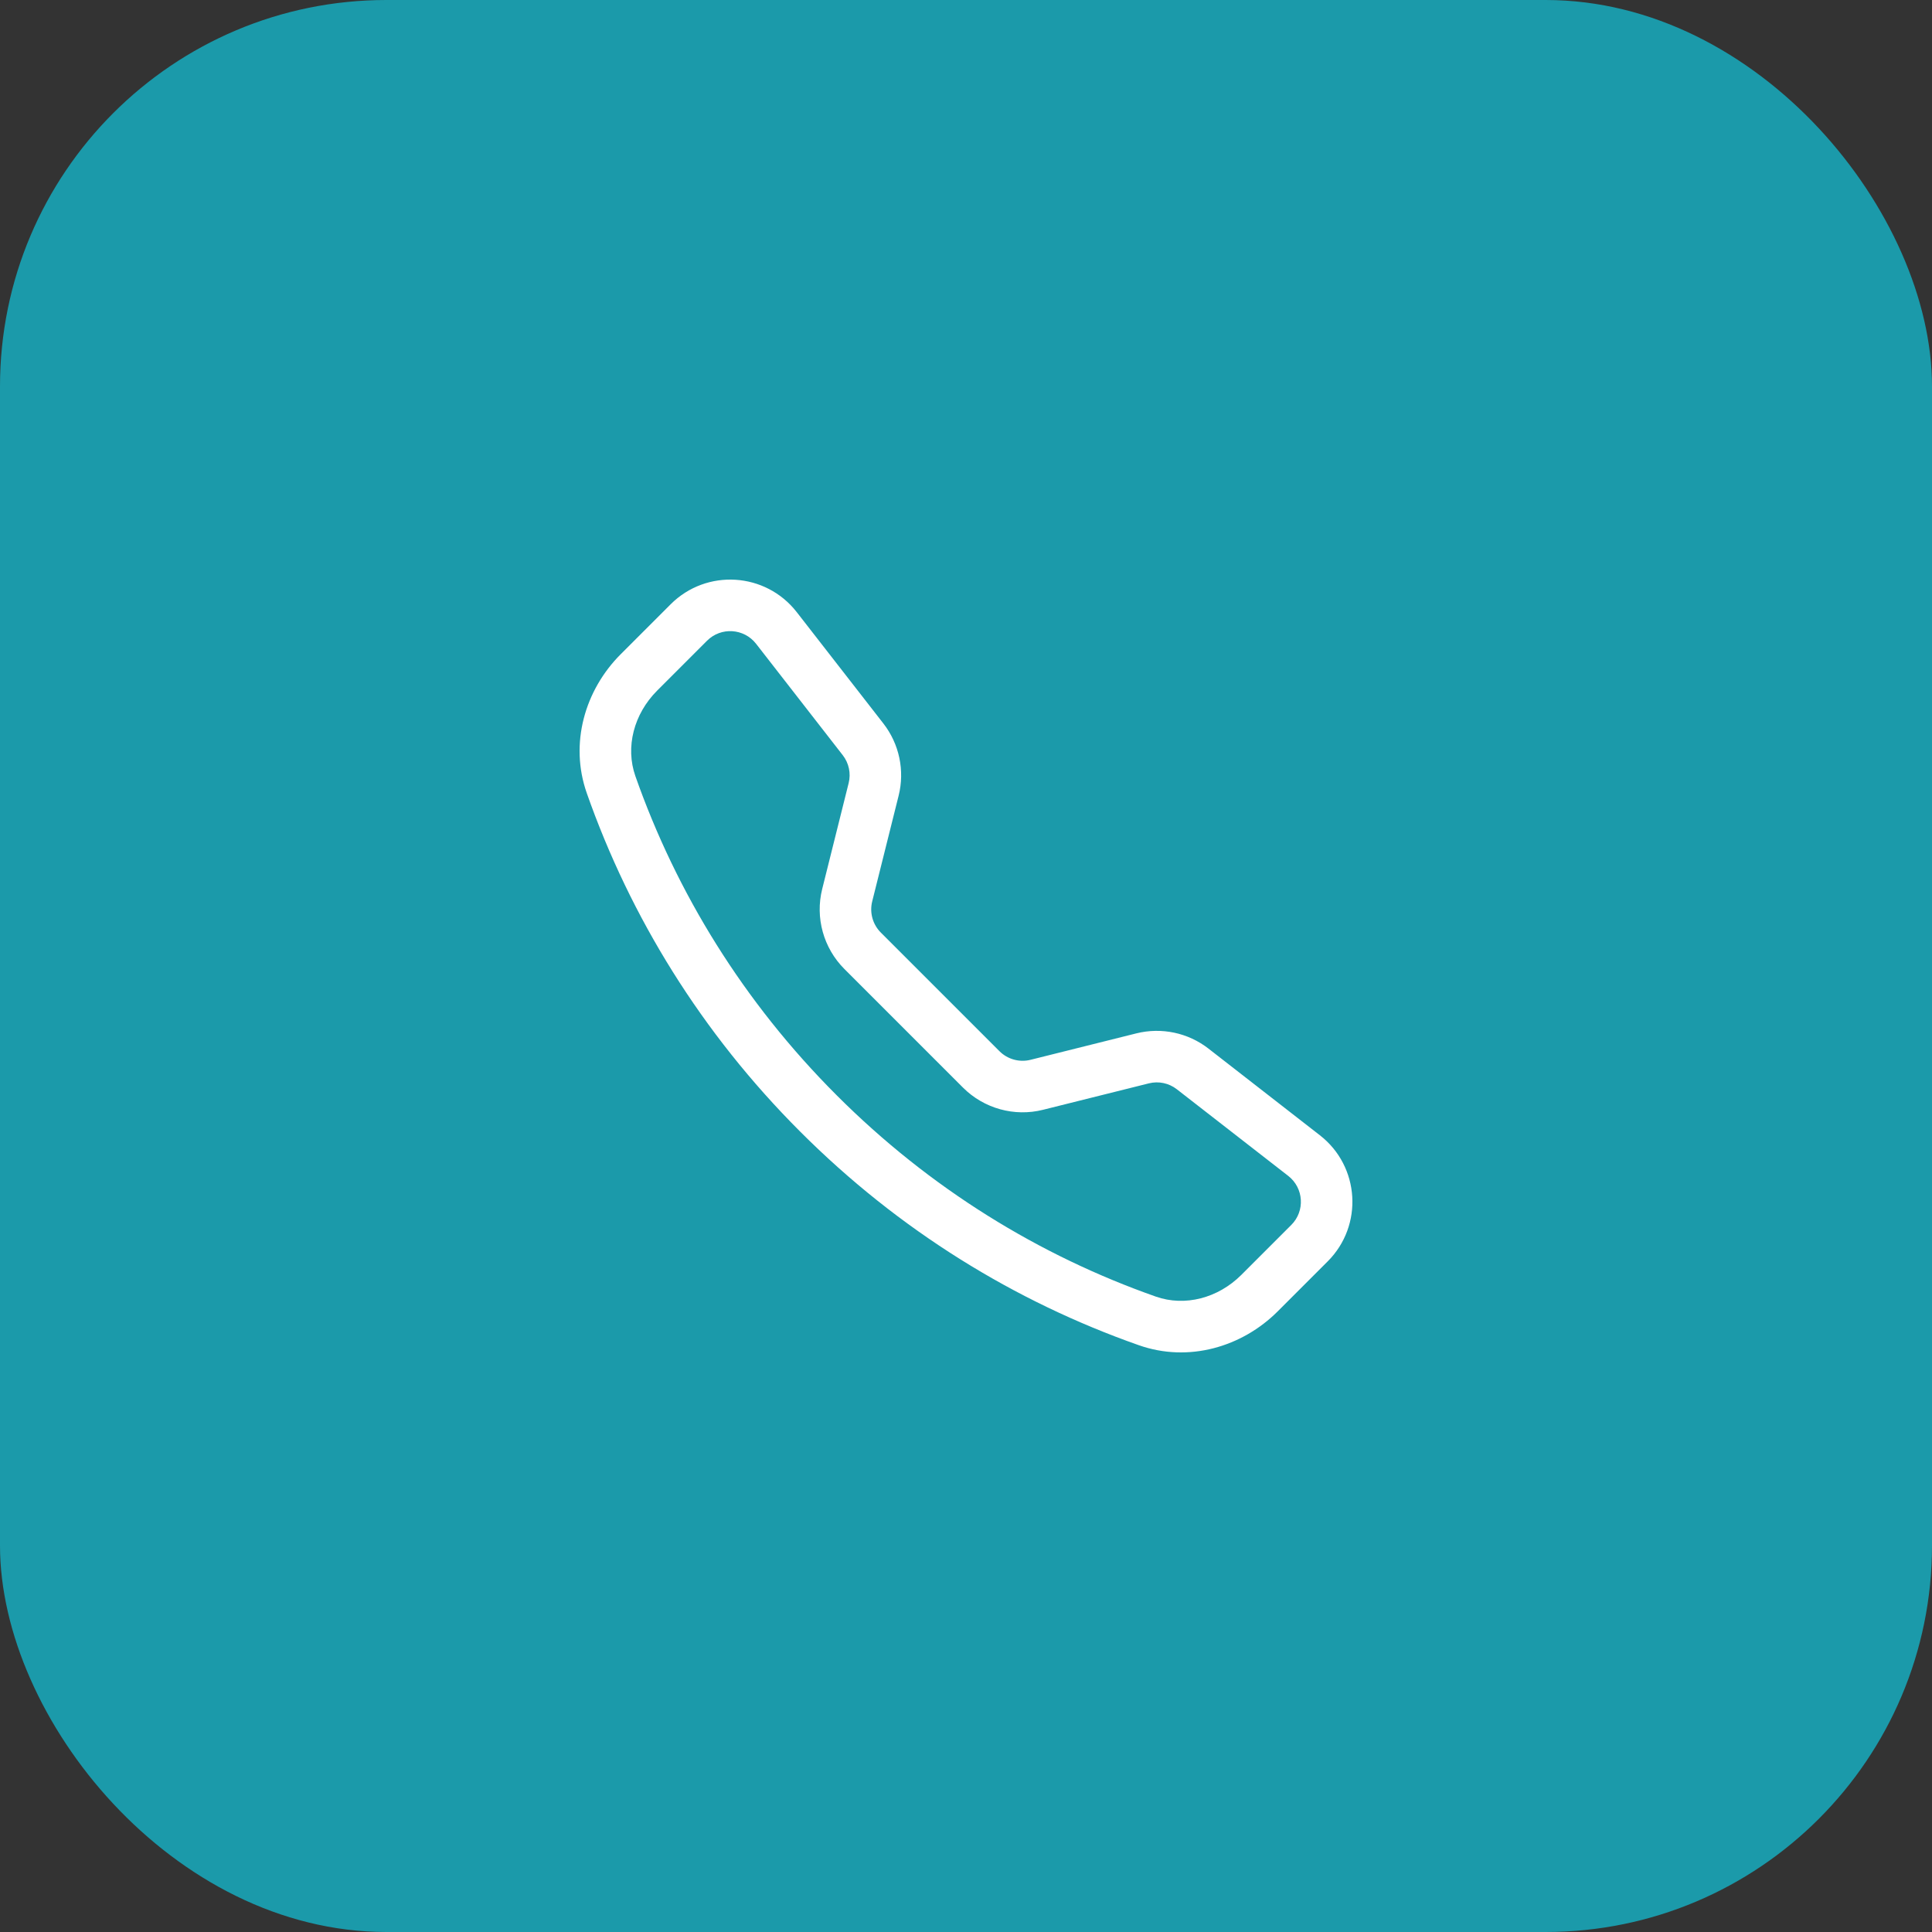 <svg width="40" height="40" viewBox="0 0 40 40" fill="none" xmlns="http://www.w3.org/2000/svg">
<rect x="0" y="0" width="40" height="40" fill="#333333" stroke="none"/>
<rect width="40" height="40" rx="8" fill="#1B9AAA"/>
<path d="M15.654 13.329C15.403 13.007 14.927 12.977 14.639 13.265L13.605 14.299C13.122 14.783 12.944 15.468 13.155 16.069C14.003 18.481 15.392 20.747 17.323 22.677C19.253 24.608 21.519 25.997 23.931 26.845C24.532 27.056 25.217 26.878 25.701 26.395L26.735 25.361C27.023 25.073 26.994 24.597 26.672 24.346L24.365 22.552C24.201 22.424 23.987 22.379 23.785 22.43L21.595 22.977C21.001 23.126 20.372 22.951 19.938 22.518L17.482 20.062C17.049 19.628 16.874 18.999 17.023 18.405L17.57 16.215C17.621 16.013 17.576 15.799 17.448 15.635L15.654 13.329ZM13.885 12.511C14.627 11.769 15.851 11.845 16.496 12.674L18.29 14.98C18.619 15.403 18.735 15.954 18.605 16.474L18.058 18.663C18 18.894 18.068 19.139 18.236 19.307L20.693 21.764C20.861 21.932 21.106 22 21.337 21.942L23.526 21.395C24.046 21.265 24.597 21.381 25.02 21.71L27.326 23.504C28.155 24.148 28.231 25.373 27.489 26.115L26.455 27.149C25.715 27.889 24.609 28.214 23.578 27.851C21.017 26.951 18.614 25.477 16.569 23.431C14.523 21.386 13.049 18.983 12.149 16.422C11.786 15.391 12.111 14.285 12.851 13.545L13.885 12.511Z" fill="white"/>
</svg>
